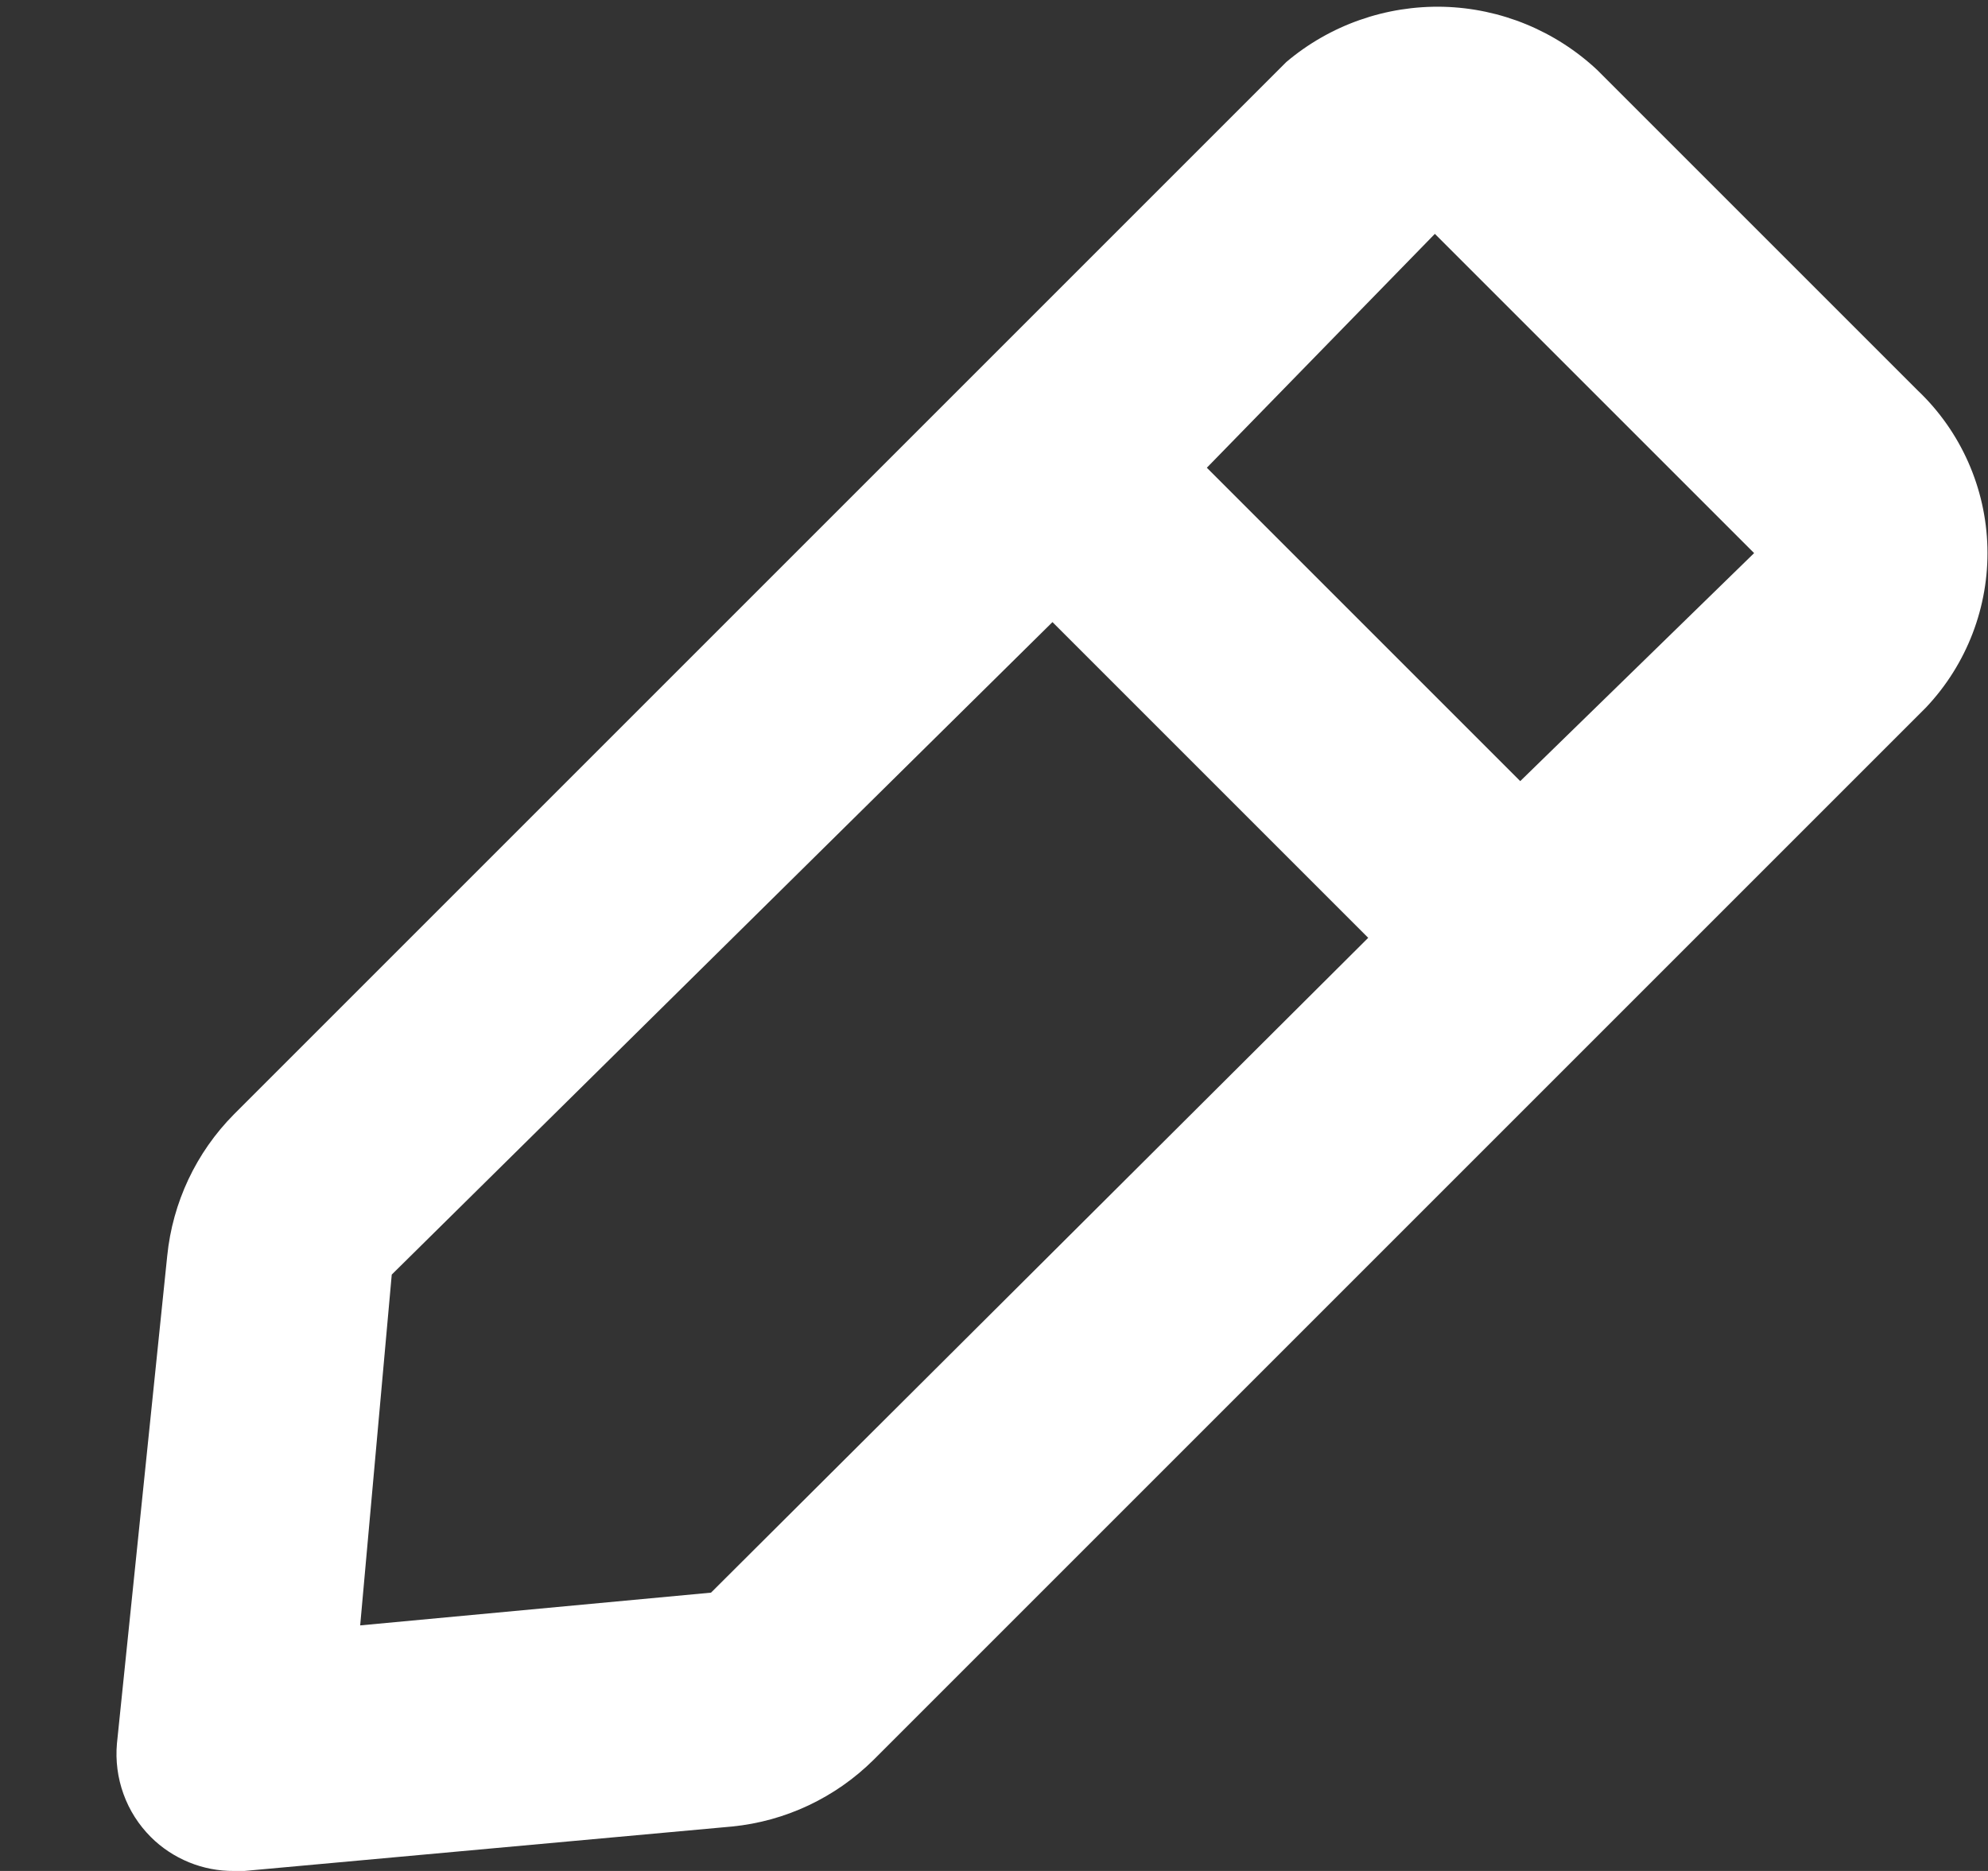 <?xml version="1.0" encoding="UTF-8"?> <svg xmlns="http://www.w3.org/2000/svg" width="17" height="16" viewBox="0 0 17 16" fill="none"><rect x="0" y="0" width="17" height="16" fill="#333333" stroke="none"/> <path d="M16.4 3.34L13.66 0.6C13.302 0.264 12.834 0.071 12.343 0.058C11.853 0.046 11.375 0.213 11 0.53L2 9.53C1.677 9.856 1.476 10.283 1.43 10.74L1 14.91C0.987 15.056 1.006 15.204 1.056 15.342C1.106 15.481 1.186 15.606 1.29 15.71C1.383 15.803 1.494 15.876 1.616 15.926C1.738 15.976 1.868 16.001 2 16H2.09L6.26 15.62C6.717 15.575 7.144 15.373 7.47 15.05L16.47 6.05C16.819 5.681 17.008 5.188 16.995 4.681C16.982 4.173 16.768 3.69 16.4 3.34ZM6.08 13.62L3.08 13.9L3.35 10.9L9 5.32L11.7 8.02L6.08 13.62ZM13 6.68L10.32 4L12.27 2L15 4.73L13 6.68Z" fill="white"></path> </svg> 